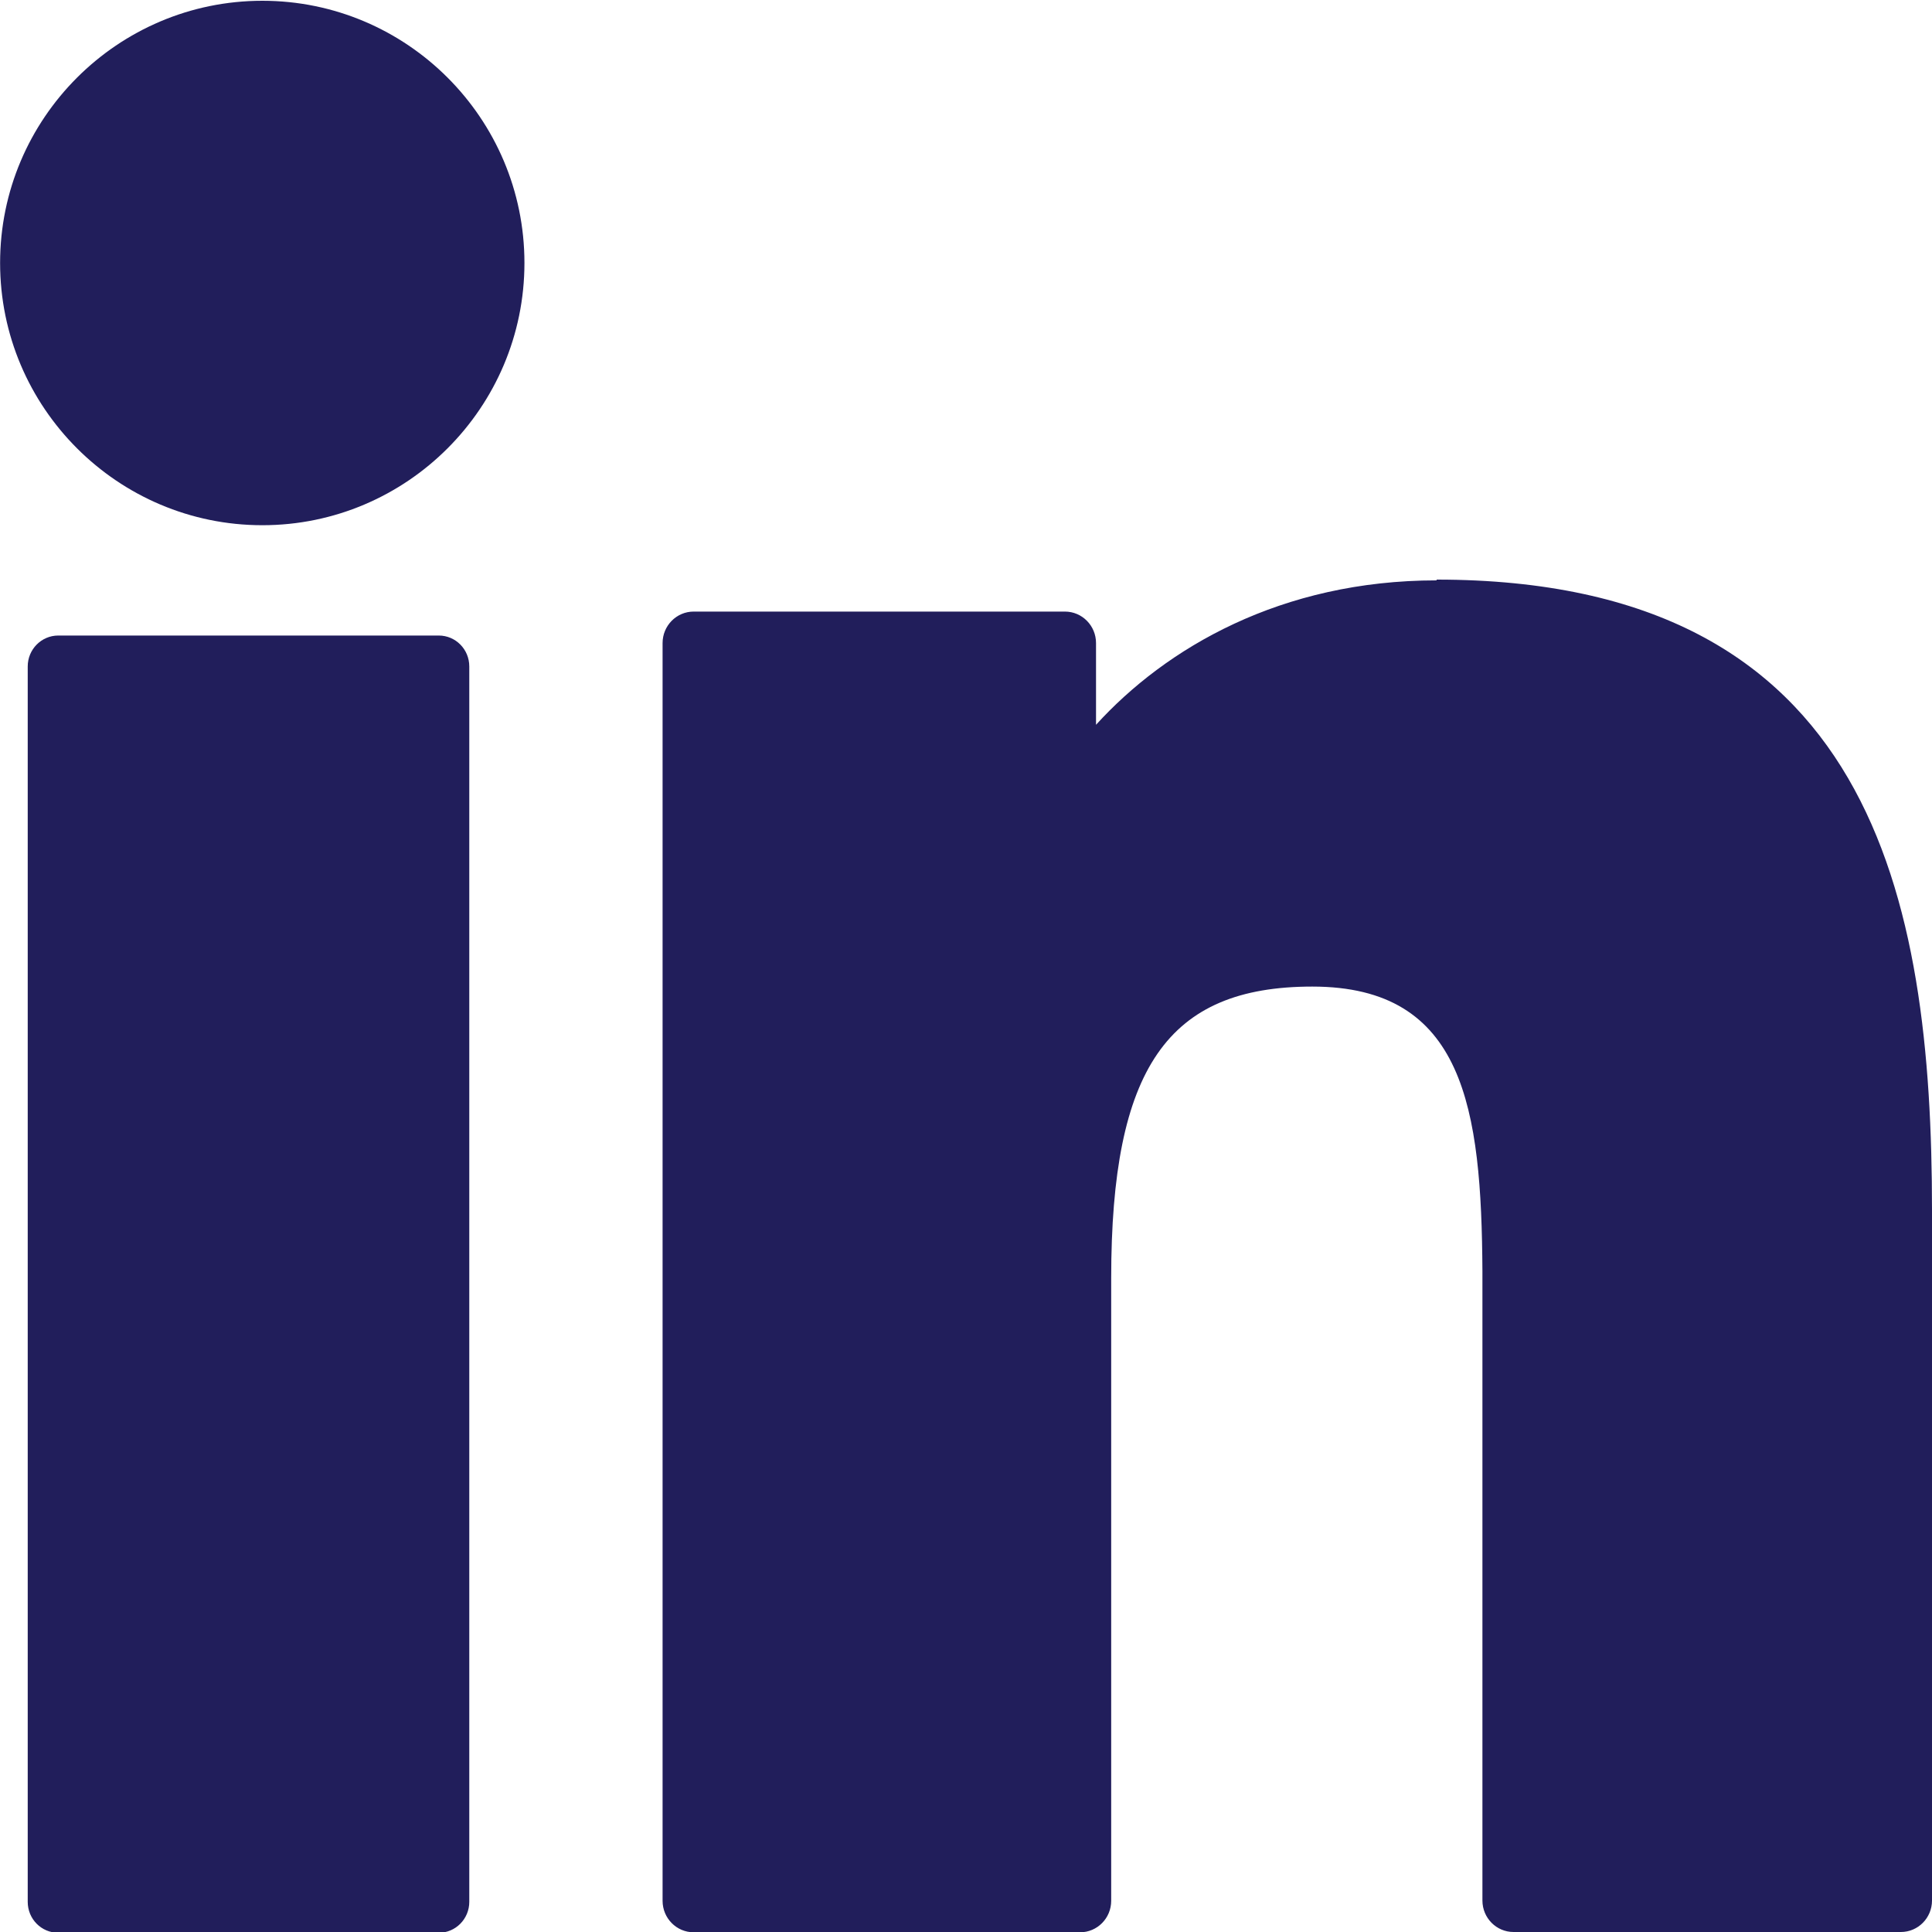 <svg viewBox="0 0 20 20" xmlns="http://www.w3.org/2000/svg"><g fill="none" fill-rule="evenodd"><path d="m15.871 40c4.52 0 5.129 3.301 5.129 6.53v7.144c0 .18-.144.326-.322.326h-4.01c-.178 0-.322-.146-.322-.326v-6.514c-.01-1.683-.185-2.947-1.761-2.947-1.498 0-2.082.846-2.082 3.02v6.444c0 .18-.144.326-.322.326h-4c-.178 0-.322-.146-.322-.326v-13.02c0-.18.144-.326.322-.326h3.843c.178 0 .322.146.322.326v.846c.723-.795 1.914-1.495 3.526-1.495m-10.33.571c.175 0 .316.143.316.32v12.789c0 .177-.142.32-.316.32h-3.939c-.175 0-.316-.143-.316-.32v-12.789c0-.177.142-.32.316-.32m2.113-6.571c1.496 0 2.713 1.217 2.713 2.714 0 1.497-1.217 2.715-2.713 2.715-1.497 0-2.715-1.218-2.715-2.715 0-1.496 1.218-2.714 2.715-2.714" transform="translate(-1-34)" fill="#211e5b" fill-rule="nonzero"/></g></svg>